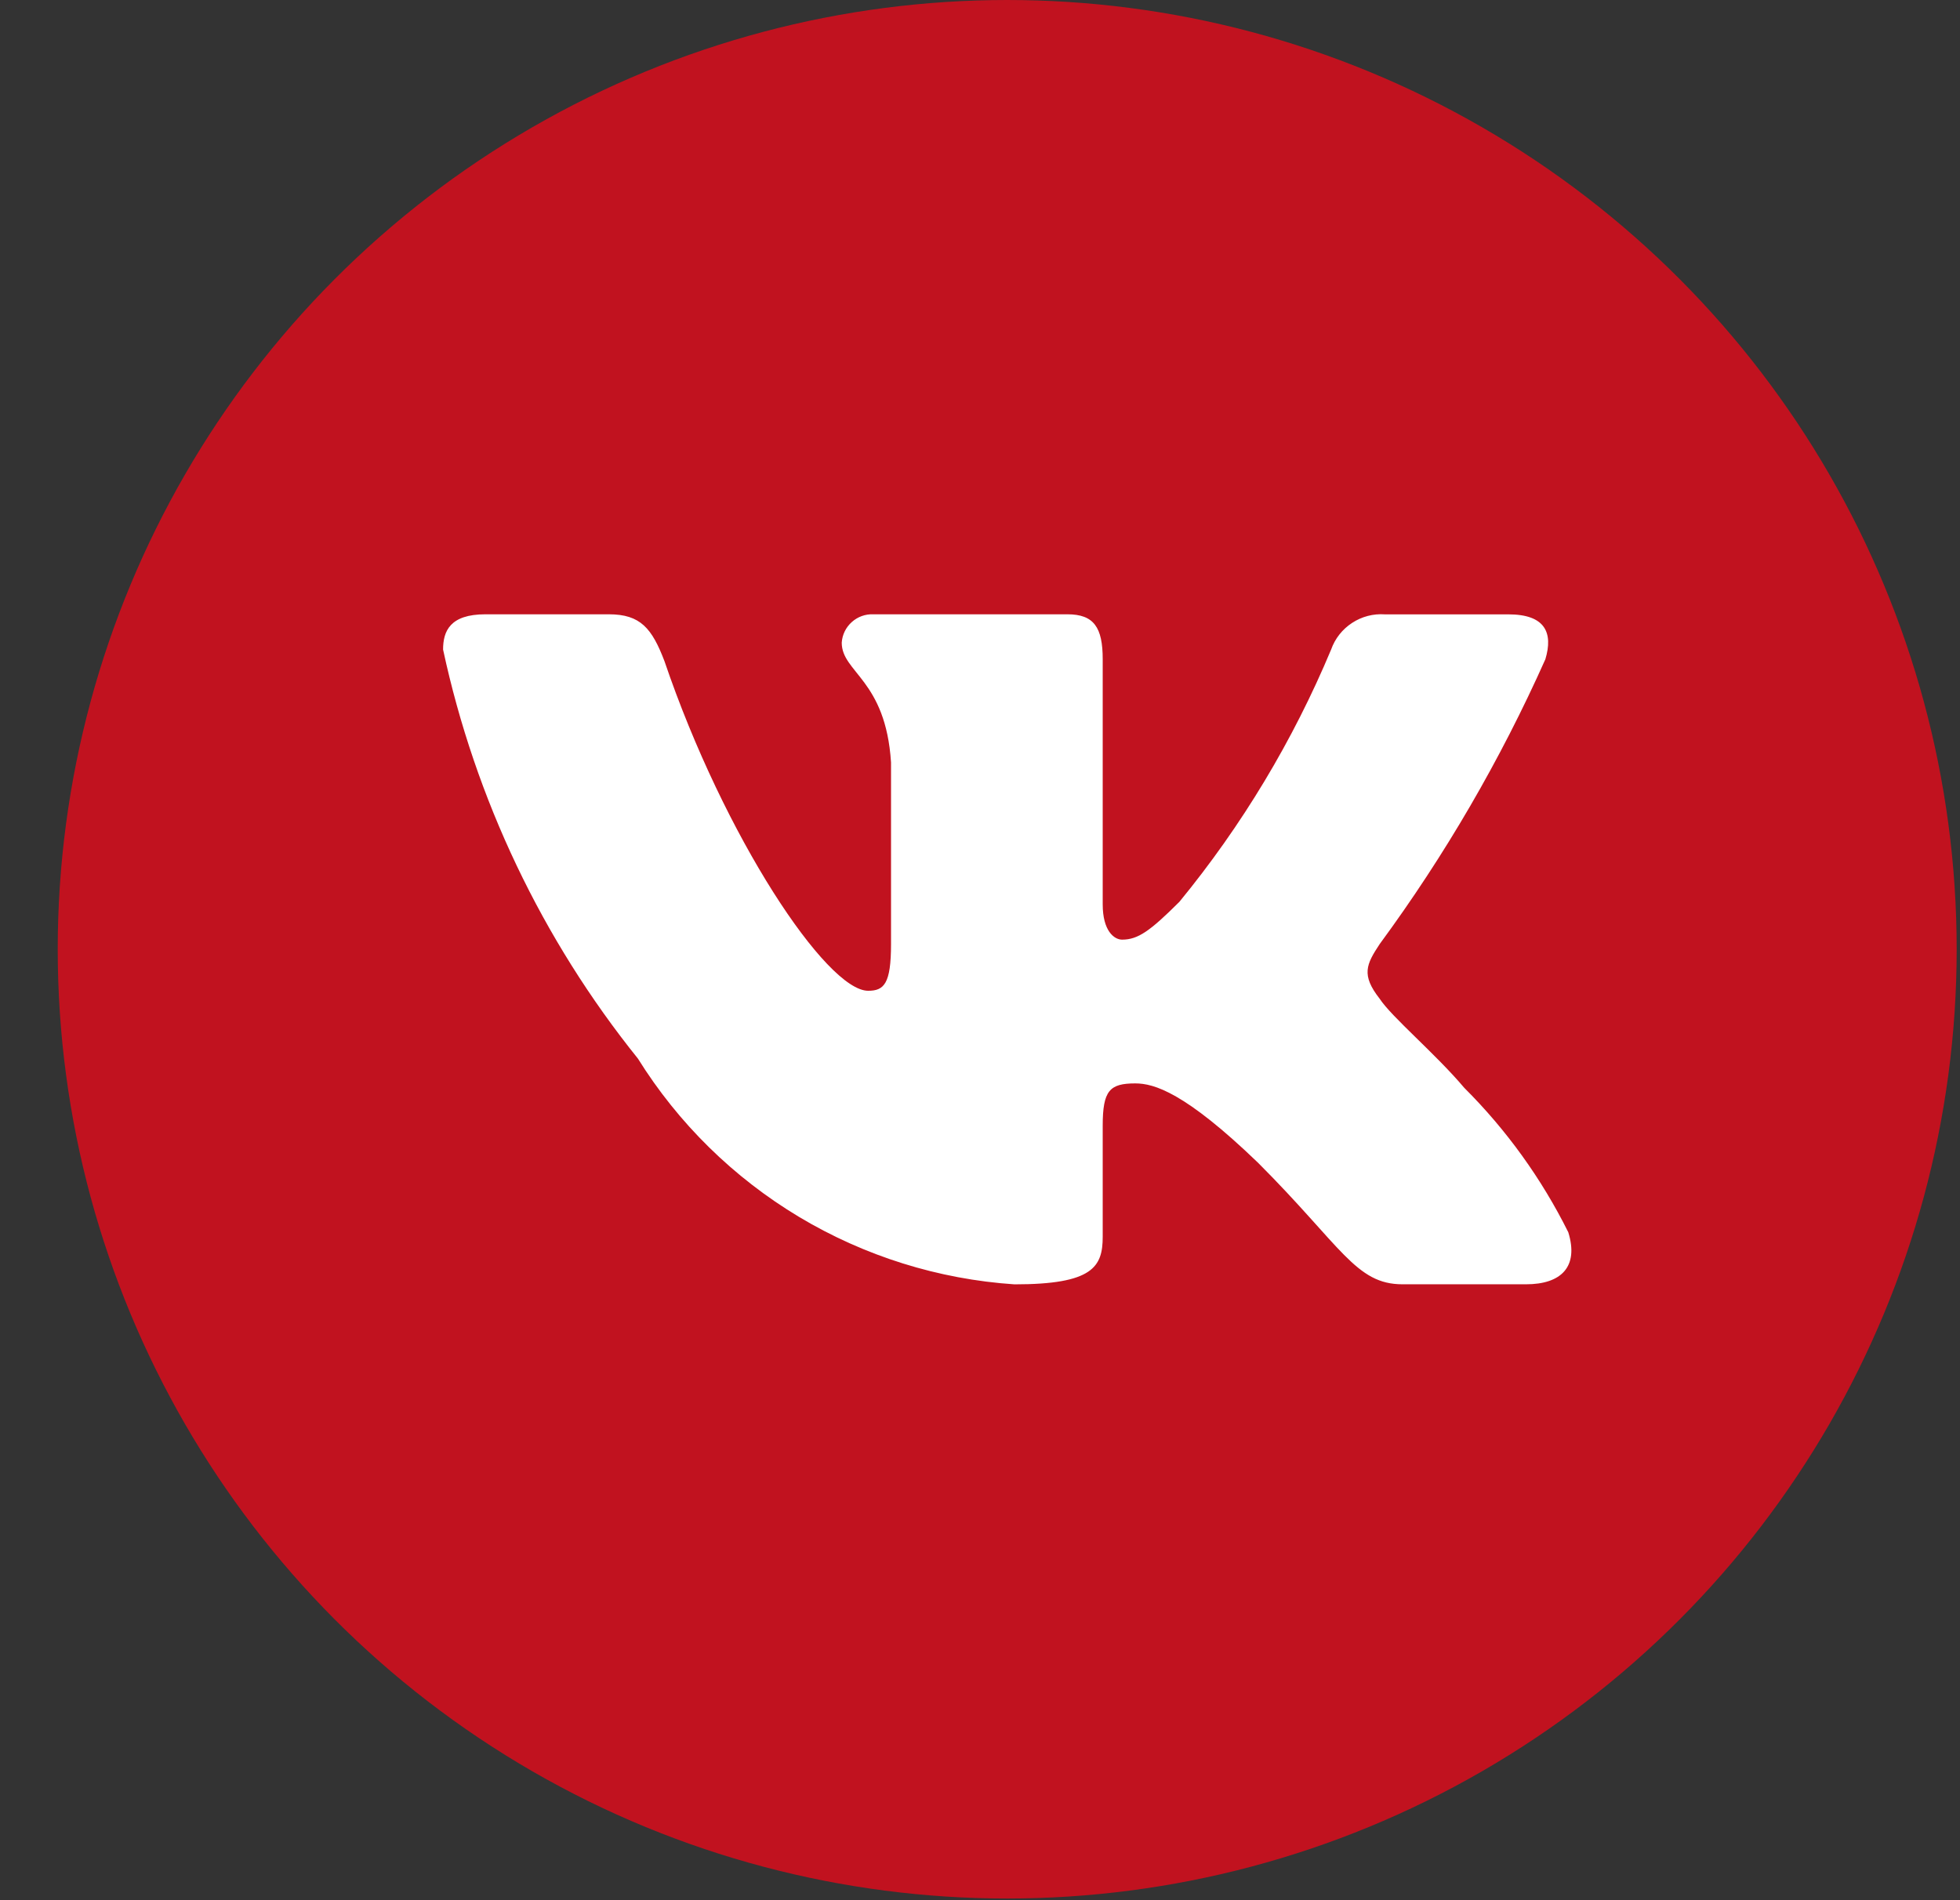 <?xml version="1.0" encoding="UTF-8"?> <svg xmlns="http://www.w3.org/2000/svg" width="33" height="32" viewBox="0 0 33 32" fill="none"><rect x="0" y="0" width="33" height="32" fill="#333333" stroke="none"/><circle cx="16.958" cy="15.986" r="15.986" fill="#C1121F"></circle><path d="M25.693 21.628H23.613C22.826 21.628 22.59 20.991 21.18 19.58C19.947 18.392 19.427 18.245 19.115 18.245C18.684 18.245 18.566 18.363 18.566 18.957V20.827C18.566 21.333 18.402 21.629 17.081 21.629C15.798 21.543 14.555 21.153 13.453 20.493C12.351 19.832 11.421 18.919 10.741 17.828C9.126 15.818 8.003 13.46 7.46 10.939C7.46 10.627 7.578 10.345 8.173 10.345H10.251C10.785 10.345 10.977 10.583 11.187 11.133C12.196 14.102 13.918 16.685 14.617 16.685C14.885 16.685 15.002 16.567 15.002 15.899V12.84C14.913 11.444 14.172 11.327 14.172 10.822C14.181 10.688 14.242 10.564 14.342 10.475C14.441 10.386 14.572 10.339 14.705 10.345H17.972C18.419 10.345 18.566 10.567 18.566 11.101V15.23C18.566 15.676 18.758 15.824 18.893 15.824C19.161 15.824 19.367 15.676 19.858 15.186C20.911 13.902 21.771 12.471 22.412 10.938C22.477 10.754 22.601 10.597 22.765 10.49C22.928 10.383 23.122 10.332 23.317 10.346H25.396C26.019 10.346 26.152 10.658 26.019 11.102C25.263 12.796 24.328 14.404 23.229 15.899C23.004 16.24 22.915 16.418 23.229 16.819C23.434 17.131 24.164 17.74 24.653 18.319C25.366 19.03 25.957 19.852 26.405 20.752C26.584 21.332 26.287 21.628 25.693 21.628Z" fill="white"></path></svg> 